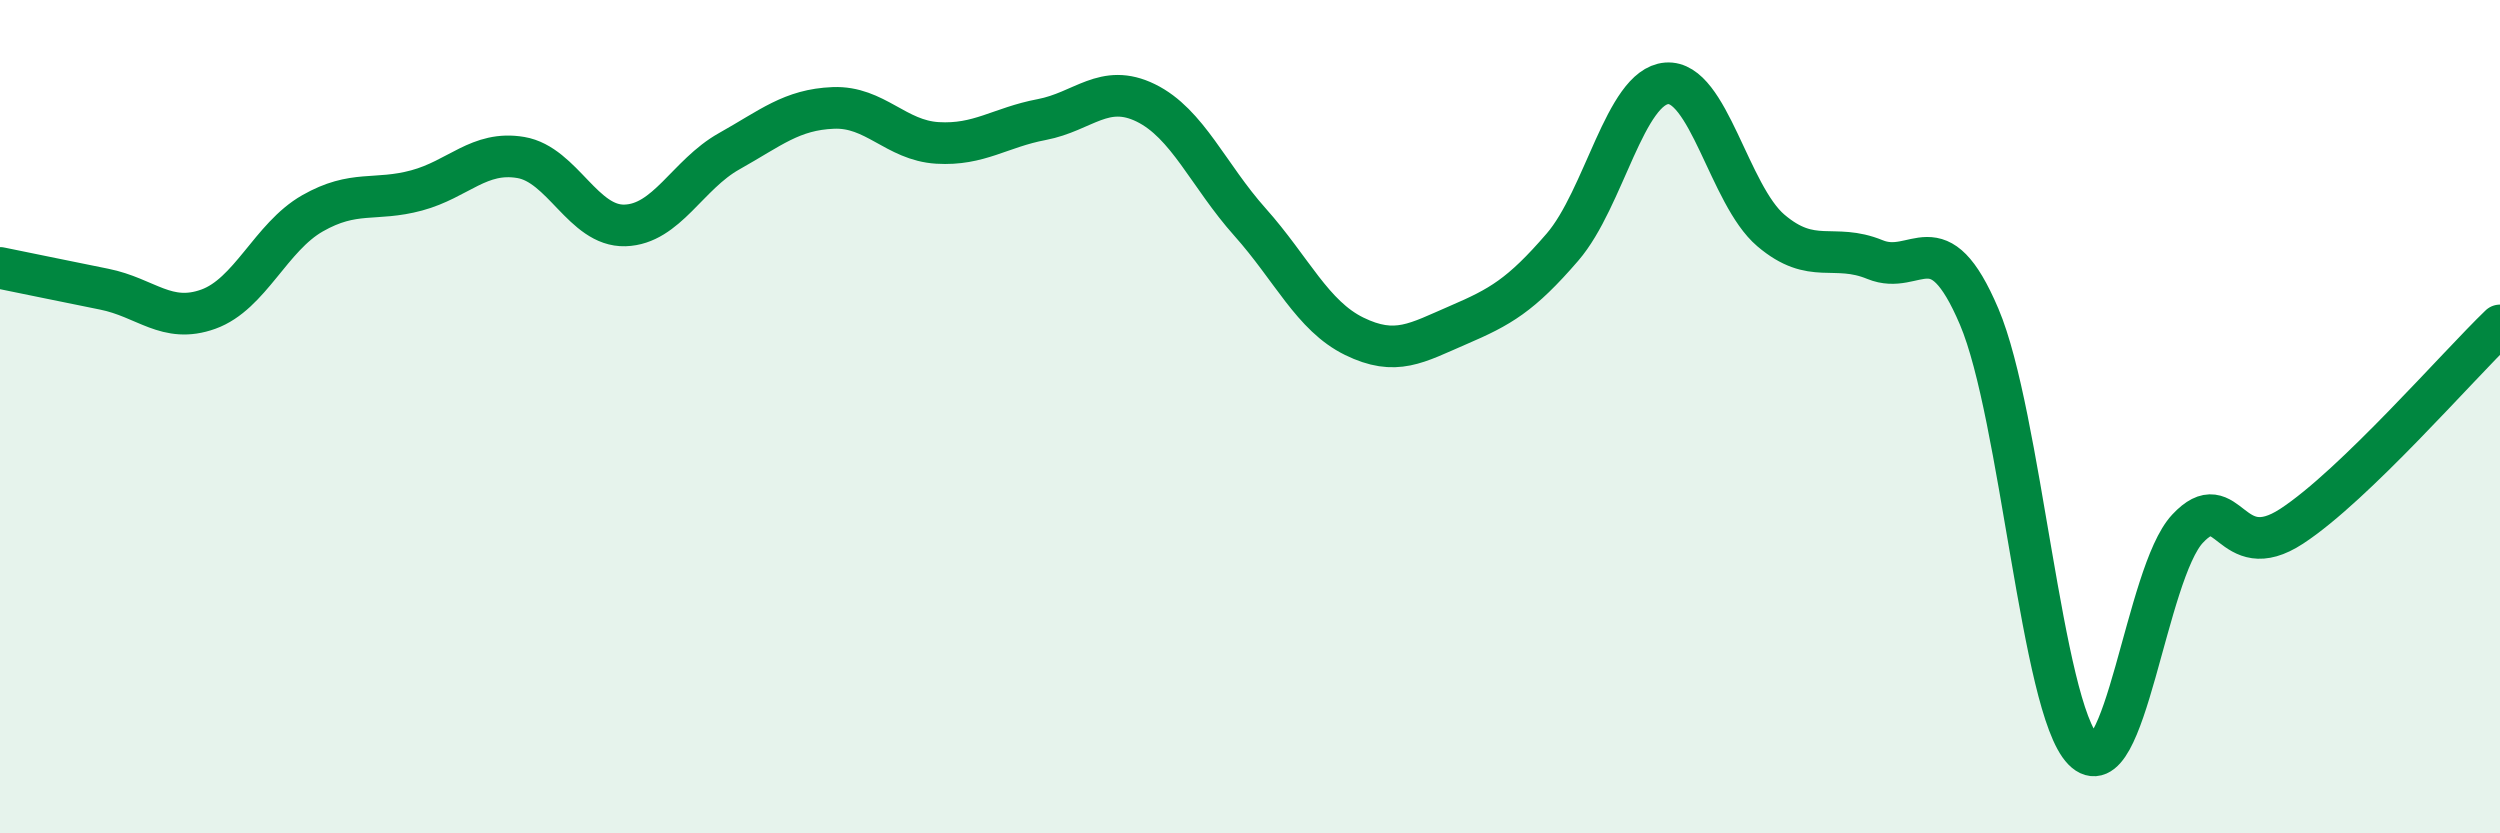 
    <svg width="60" height="20" viewBox="0 0 60 20" xmlns="http://www.w3.org/2000/svg">
      <path
        d="M 0,6.43 C 0.5,6.53 1.5,6.74 2.5,6.94 C 3.5,7.14 4,7.78 5,7.42 C 6,7.06 6.5,5.69 7.5,5.12 C 8.5,4.55 9,4.84 10,4.57 C 11,4.3 11.5,3.61 12.5,3.78 C 13.5,3.95 14,5.44 15,5.41 C 16,5.38 16.5,4.19 17.5,3.63 C 18.5,3.07 19,2.63 20,2.59 C 21,2.55 21.5,3.37 22.5,3.43 C 23.5,3.49 24,3.06 25,2.87 C 26,2.68 26.5,1.98 27.5,2.47 C 28.5,2.96 29,4.21 30,5.33 C 31,6.45 31.5,7.58 32.5,8.07 C 33.5,8.56 34,8.23 35,7.8 C 36,7.37 36.5,7.09 37.5,5.93 C 38.5,4.77 39,2.08 40,2 C 41,1.92 41.5,4.68 42.5,5.53 C 43.5,6.38 44,5.82 45,6.23 C 46,6.64 46.5,5.25 47.5,7.6 C 48.5,9.95 49,16.98 50,18 C 51,19.02 51.5,13.76 52.5,12.69 C 53.5,11.62 53.5,13.61 55,12.63 C 56.5,11.65 59,8.77 60,7.81L60 20L0 20Z"
        fill="#008740"
        opacity="0.1"
        stroke-linecap="round"
        stroke-linejoin="round"
      />
      <path
        d="M 0,6.43 C 0.5,6.53 1.5,6.74 2.5,6.94 C 3.5,7.14 4,7.78 5,7.42 C 6,7.06 6.5,5.69 7.5,5.12 C 8.5,4.55 9,4.84 10,4.57 C 11,4.3 11.5,3.61 12.5,3.78 C 13.5,3.95 14,5.44 15,5.41 C 16,5.38 16.5,4.19 17.5,3.63 C 18.5,3.07 19,2.63 20,2.59 C 21,2.55 21.5,3.37 22.5,3.43 C 23.5,3.49 24,3.06 25,2.87 C 26,2.68 26.5,1.98 27.5,2.47 C 28.5,2.96 29,4.21 30,5.33 C 31,6.45 31.5,7.58 32.5,8.07 C 33.5,8.56 34,8.23 35,7.8 C 36,7.37 36.5,7.09 37.5,5.93 C 38.5,4.77 39,2.08 40,2 C 41,1.92 41.5,4.68 42.5,5.53 C 43.5,6.38 44,5.82 45,6.23 C 46,6.64 46.5,5.25 47.5,7.6 C 48.5,9.95 49,16.98 50,18 C 51,19.02 51.5,13.76 52.5,12.69 C 53.5,11.62 53.5,13.61 55,12.63 C 56.5,11.65 59,8.77 60,7.81"
        stroke="#008740"
        stroke-width="1"
        fill="none"
        stroke-linecap="round"
        stroke-linejoin="round"
      />
    </svg>
  